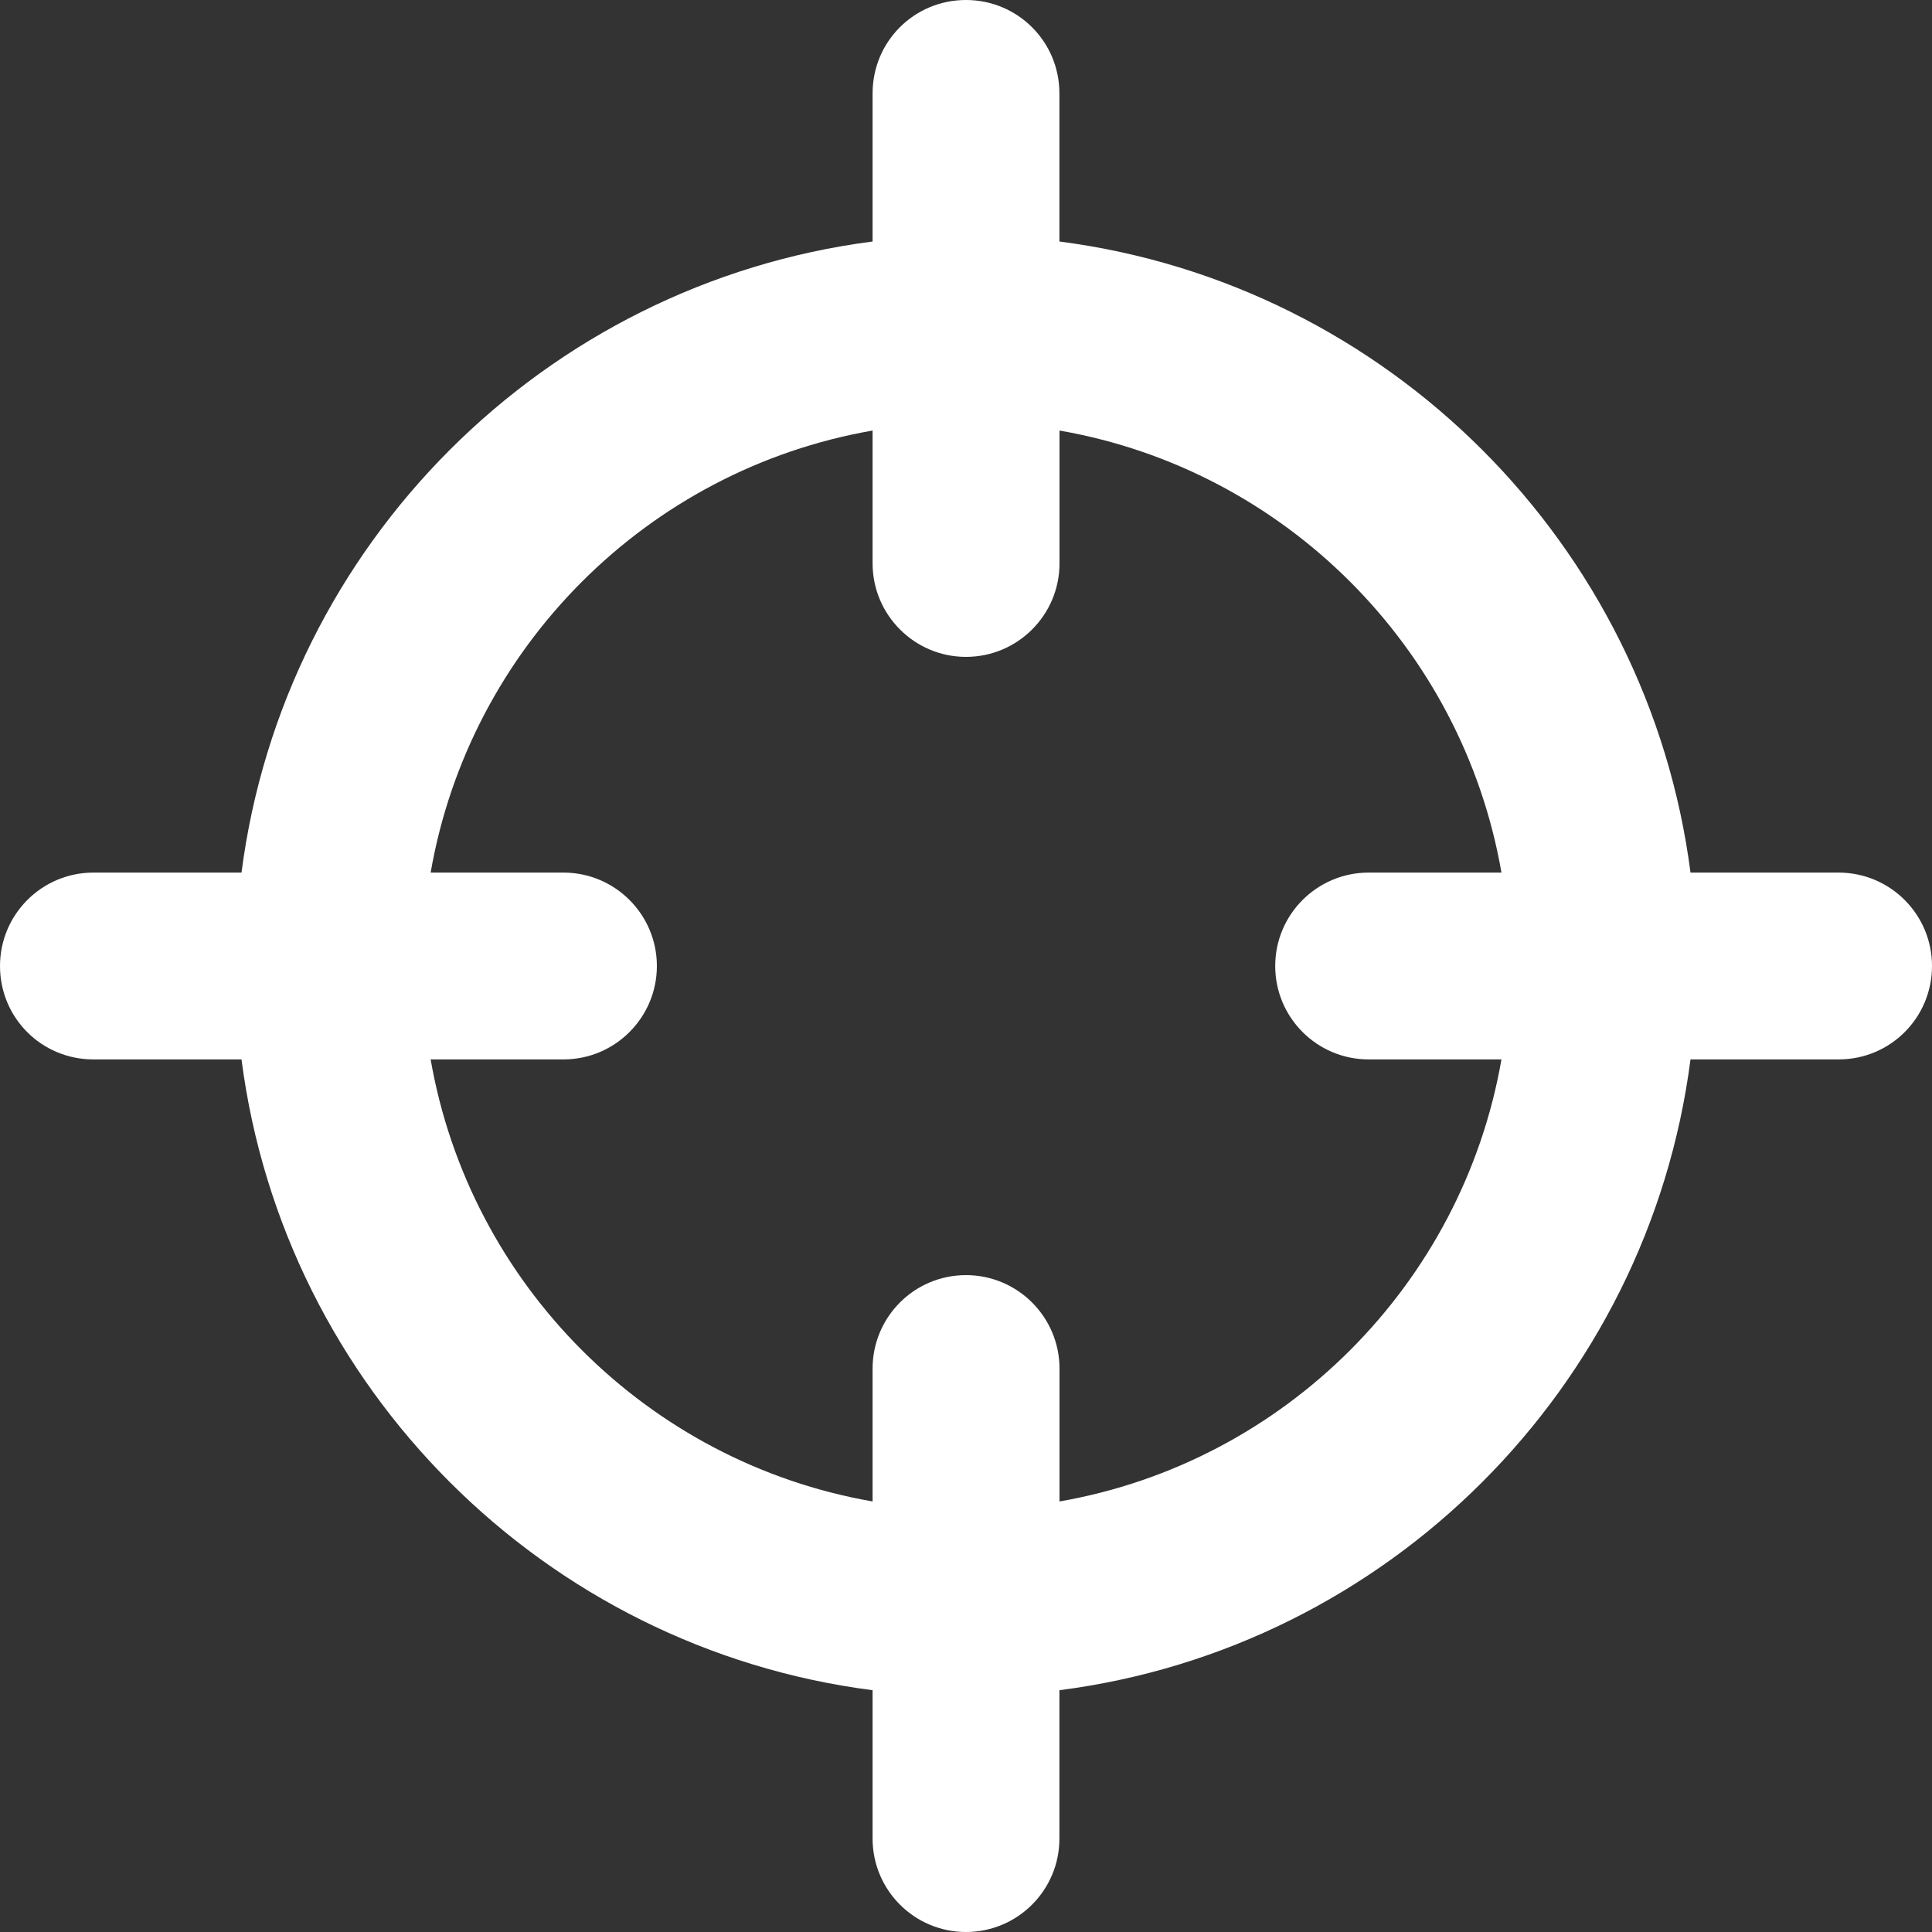 <?xml version="1.0" encoding="UTF-8"?>
<svg xmlns="http://www.w3.org/2000/svg" width="20" height="20" viewBox="0 0 20 20" fill="none">
  <rect x="0" y="0" width="20" height="20" fill="#333333" stroke="none"/>
  <path
    d="M19.033 9.033H17.5C17.061 5.634 14.366 2.939 10.967 2.5V0.967C10.967 0.43 10.534 0 10 0C9.463 0 9.033 0.43 9.033 0.967V2.5C5.635 2.939 2.939 5.634 2.5 9.033H0.967C0.433 9.033 0 9.466 0 10C0 10.537 0.43 10.967 0.967 10.967H2.5C2.939 14.366 5.634 17.061 9.033 17.497V19.033C9.033 19.567 9.466 20 10 20C10.534 20 10.967 19.567 10.967 19.033V17.497C14.366 17.061 17.061 14.366 17.5 10.967H19.033C19.57 10.967 20 10.534 20 10C20 9.466 19.567 9.033 19.033 9.033H19.033ZM14.168 10.967H15.543C15.138 13.295 13.298 15.138 10.968 15.543V14.168C10.968 13.634 10.534 13.2 10 13.2C9.464 13.2 9.033 13.634 9.033 14.168V15.543C6.702 15.138 4.863 13.295 4.458 10.967H5.833C6.366 10.967 6.8 10.534 6.8 10C6.8 9.466 6.366 9.033 5.833 9.033H4.458C4.863 6.702 6.702 4.862 9.033 4.457V5.832C9.033 6.366 9.467 6.8 10 6.8C10.534 6.8 10.968 6.366 10.968 5.832V4.457C13.298 4.862 15.138 6.702 15.543 9.033H14.168C13.634 9.033 13.201 9.466 13.201 10C13.201 10.534 13.634 10.967 14.168 10.967Z"
    fill="white"
  />
</svg>
